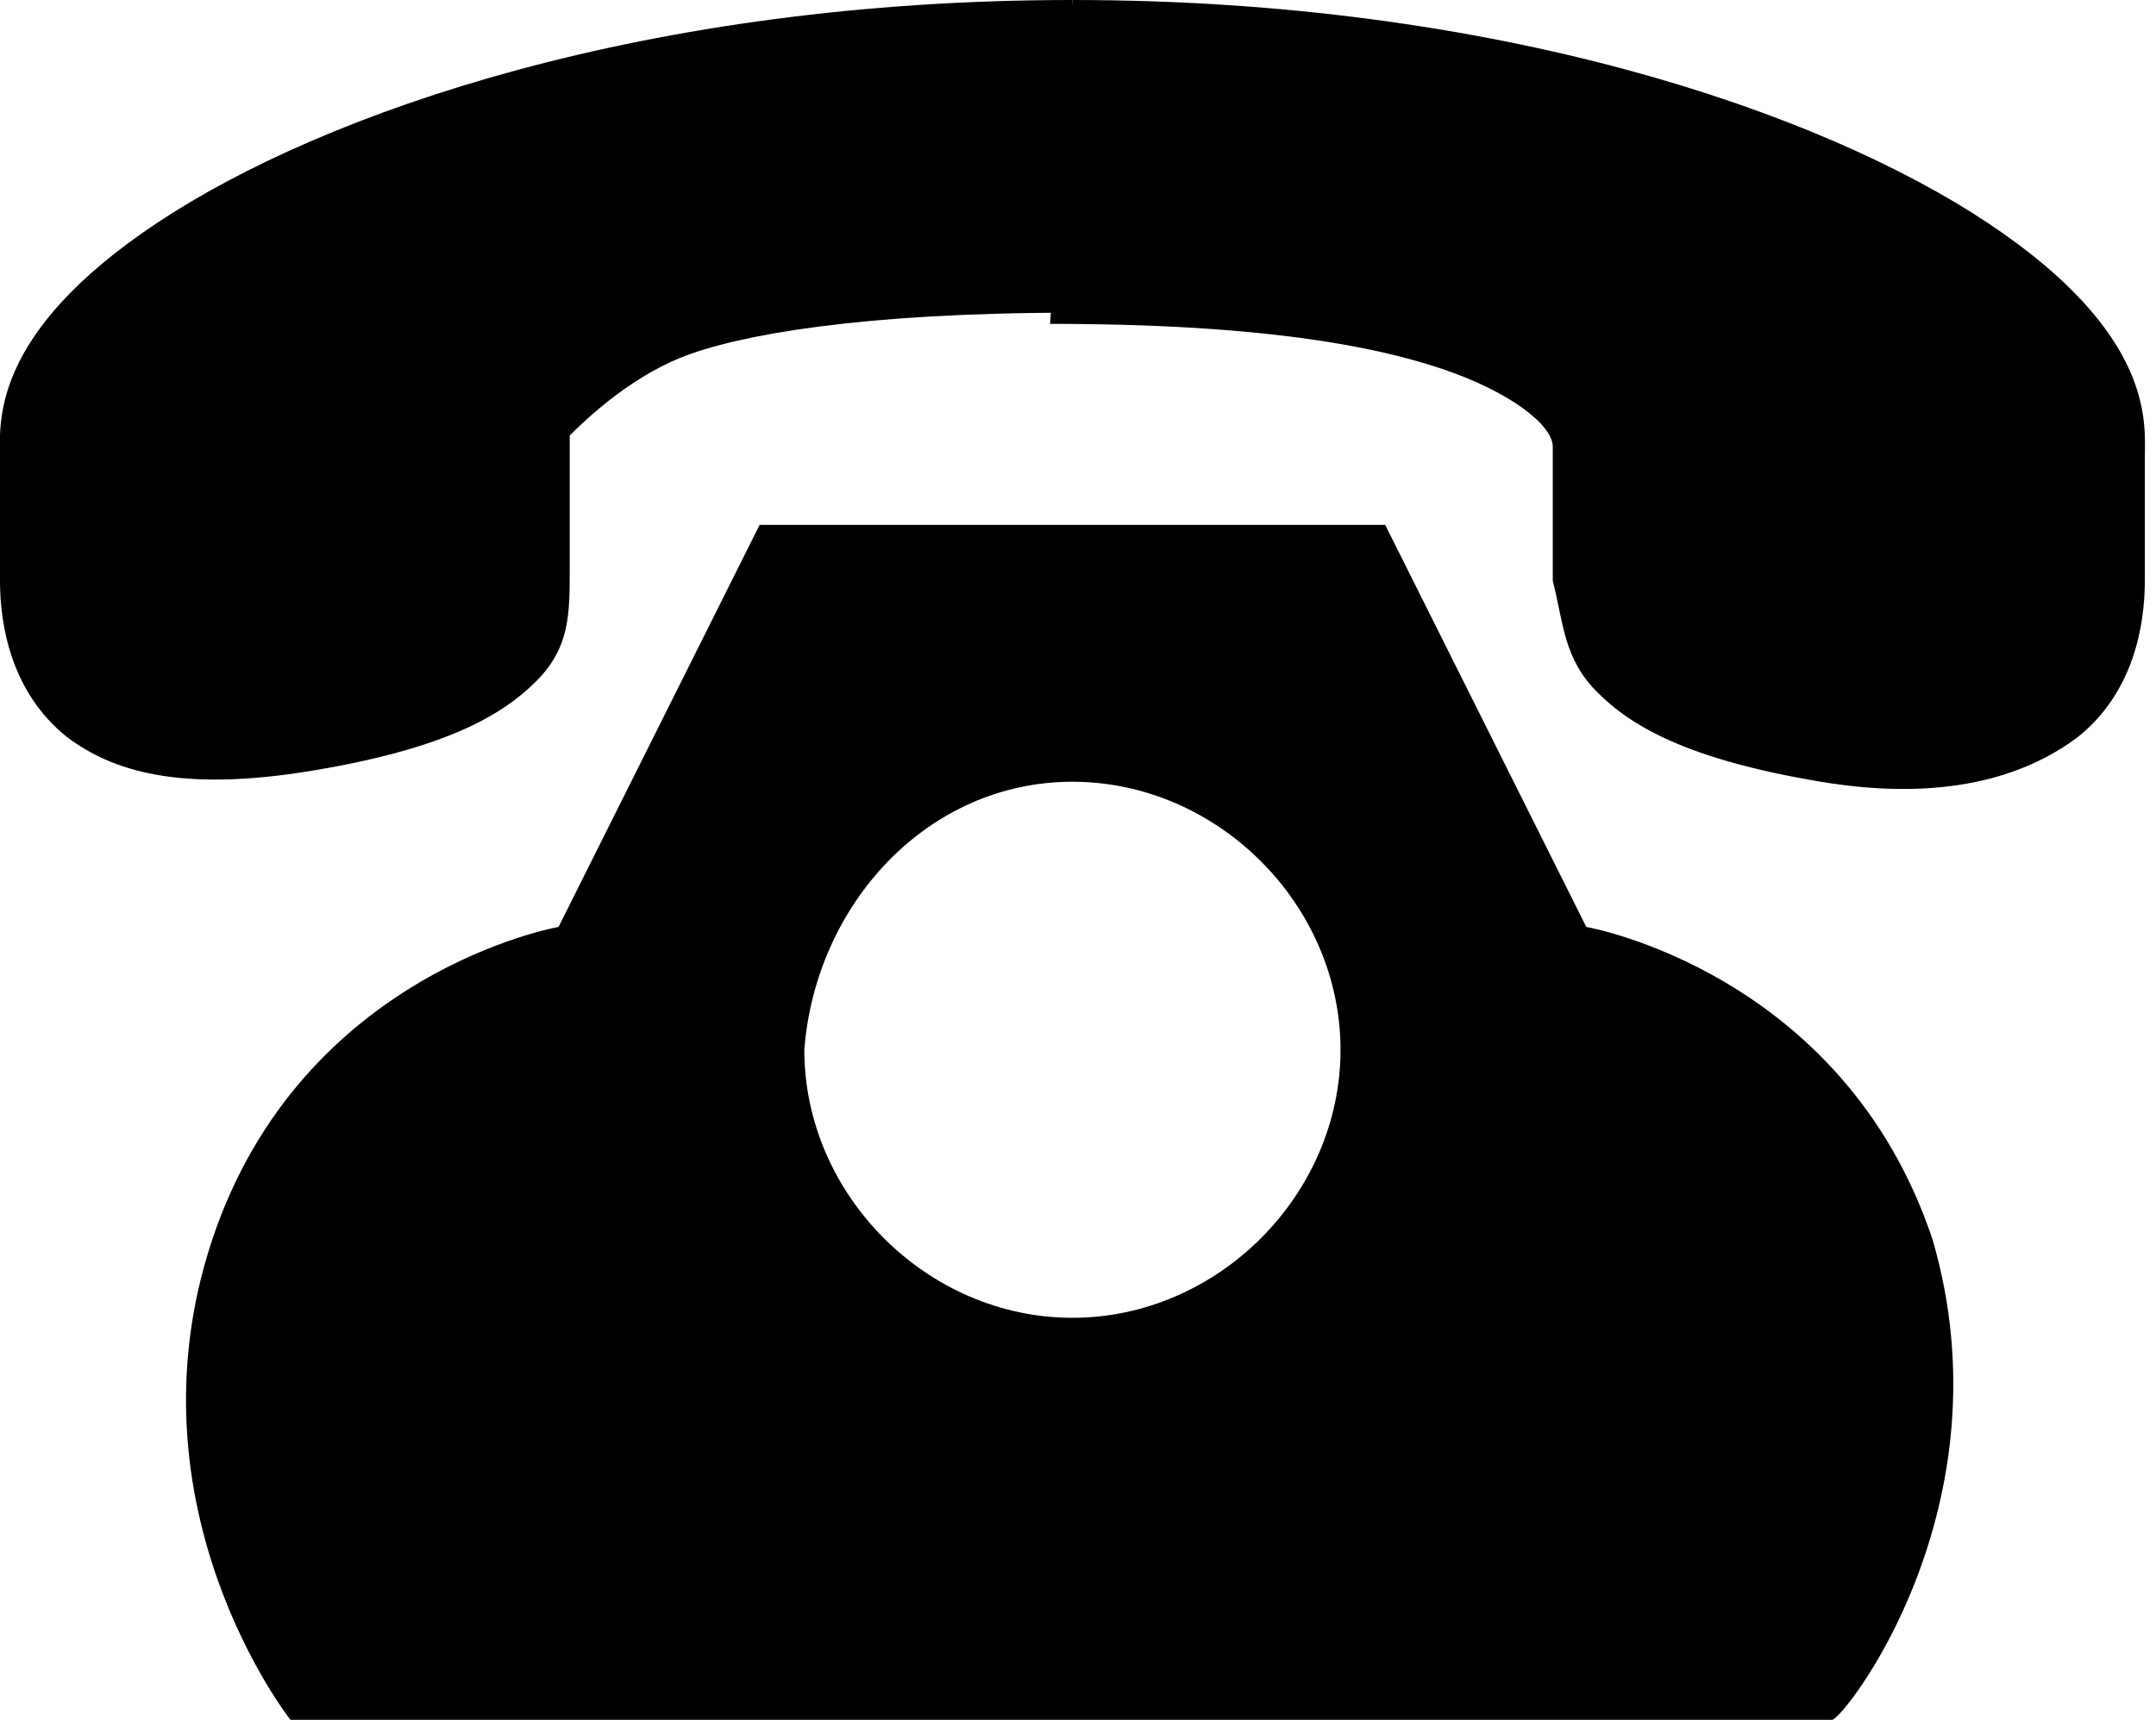 <?xml version="1.0" encoding="utf-8"?>
<!-- Generator: Adobe Illustrator 24.1.1, SVG Export Plug-In . SVG Version: 6.00 Build 0)  -->
<svg version="1.1" id="レイヤー_1" xmlns="http://www.w3.org/2000/svg" xmlns:xlink="http://www.w3.org/1999/xlink" x="0px"
	 y="0px" viewBox="0 0 19.3 15.4" style="enable-background:new 0 0 19.3 15.4;" xml:space="preserve">
<g>
	<path d="M17.3,11.1c-0.8-2.4-3.1-2.8-3.1-2.8l-1.8-3.6H9.6H6.8L5,8.3c0,0-2.3,0.4-3.1,2.8c-0.8,2.4,0.7,4.3,0.7,4.3h6.9h6.9
		C16.5,15.4,18,13.5,17.3,11.1z M9.6,11.8c-1.3,0-2.4-1.1-2.4-2.4C7.3,8.1,8.3,7,9.6,7S12,8.1,12,9.4C12,10.7,10.9,11.8,9.6,11.8z"
		/>
	<path d="M9.6,0C5.8,0,2.9,1,1.4,2S0,3.8,0,4.1s0,0.7,0,1.1s0.1,1,0.6,1.4C1,6.9,1.6,7.1,2.8,6.9c1.2-0.2,1.7-0.5,2-0.8
		c0.3-0.3,0.3-0.6,0.3-1c0-0.4,0-1,0-1.2c0.1-0.1,0.5-0.5,1-0.7s1.6-0.4,3.5-0.4"/>
	<path d="M9.6,0c3.8,0,6.7,1,8.2,2c1.5,1,1.4,1.8,1.4,2.1s0,0.7,0,1.1s-0.1,1-0.6,1.4c-0.4,0.3-1.1,0.6-2.3,0.4s-1.7-0.5-2-0.8
		c-0.3-0.3-0.3-0.6-0.4-1c0-0.4,0-1,0-1.2s-0.4-0.5-1-0.7s-1.6-0.4-3.5-0.4"/>
</g>
</svg>
